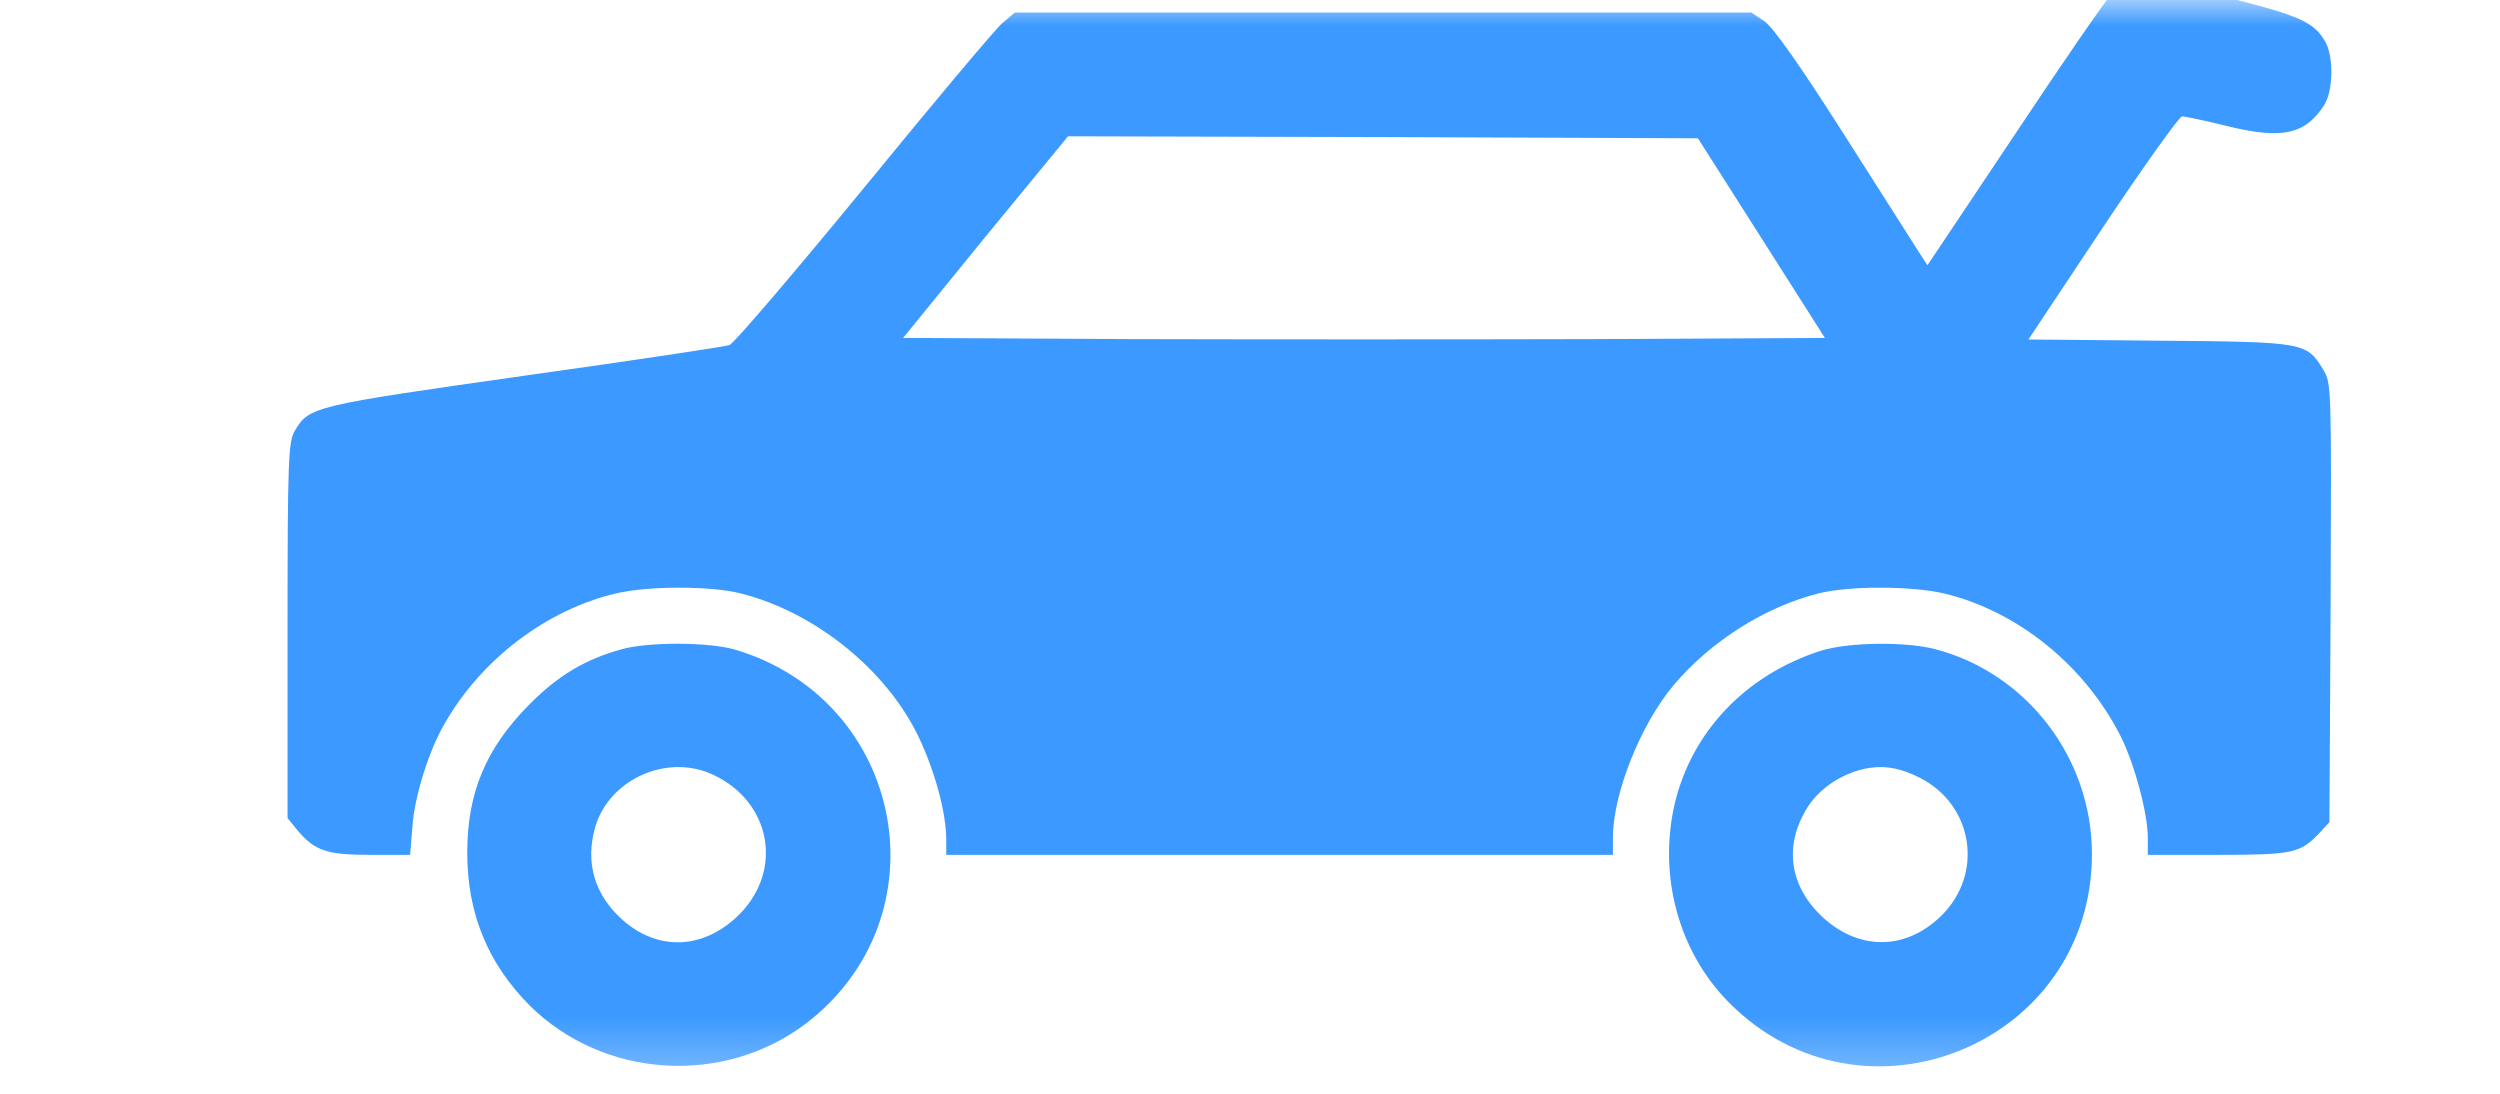 <svg id="icon-volume" viewBox="0 0 48 21" fill="none" xmlns="http://www.w3.org/2000/svg">
<mask id="mask0_57_734" style="mask-type:alpha" maskUnits="userSpaceOnUse" x="0" y="0" width="48" height="21">
<rect x="0.413" y="0.001" width="47.173" height="20.727" fill="#D9D9D9"/>
</mask>
<g mask="url(#mask0_57_734)">
<path d="M40.855 -0.288C40.755 -0.242 40.602 -0.15 40.518 -0.081C40.441 -0.012 39.613 1.184 38.693 2.571L37.007 5.093L36.862 4.87C36.785 4.748 36.141 3.736 35.428 2.617C34.555 1.245 34.049 0.532 33.88 0.41L33.627 0.241H26.553H19.486L19.249 0.44C19.118 0.548 17.923 1.973 16.589 3.606C15.255 5.231 14.098 6.587 14.006 6.626C13.914 6.656 12.136 6.924 10.051 7.216C6.004 7.791 5.935 7.806 5.659 8.273C5.537 8.488 5.521 8.81 5.521 12.106V15.708L5.721 15.953C6.05 16.336 6.273 16.413 7.116 16.413H7.874L7.92 15.854C7.959 15.294 8.235 14.405 8.534 13.899C9.239 12.658 10.496 11.707 11.829 11.393C12.45 11.247 13.646 11.247 14.221 11.393C15.646 11.753 17.003 12.849 17.624 14.121C17.946 14.788 18.168 15.601 18.168 16.122V16.413H24.568H30.968V16.084C30.968 15.233 31.504 13.899 32.14 13.148C32.845 12.313 33.888 11.653 34.915 11.393C35.497 11.247 36.685 11.247 37.322 11.393C38.732 11.73 40.027 12.772 40.717 14.137C40.985 14.673 41.238 15.616 41.238 16.084V16.413H42.579C44.028 16.413 44.166 16.382 44.534 15.992L44.725 15.785L44.748 11.569C44.764 7.392 44.764 7.354 44.603 7.093C44.288 6.572 44.242 6.564 41.453 6.541L38.946 6.518L40.372 4.372C41.154 3.199 41.843 2.234 41.897 2.234C41.951 2.234 42.349 2.318 42.779 2.425C43.821 2.678 44.258 2.579 44.618 2.027C44.802 1.751 44.81 1.076 44.641 0.793C44.426 0.425 44.151 0.302 42.817 -0.035C41.46 -0.38 41.177 -0.418 40.855 -0.288ZM33.819 4.571L35.038 6.488L30.584 6.511C28.132 6.518 24.146 6.518 21.732 6.511L17.34 6.488L18.919 4.548L20.506 2.617L26.553 2.632L32.6 2.655L33.819 4.571Z" fill="#3B99FF"/>
<path d="M11.937 12.465C11.239 12.657 10.71 12.971 10.159 13.531C9.331 14.366 8.971 15.217 8.971 16.374C8.971 17.532 9.362 18.49 10.166 19.302C11.577 20.705 13.876 20.858 15.47 19.655C18.16 17.601 17.379 13.447 14.114 12.473C13.608 12.327 12.466 12.32 11.937 12.465ZM13.684 14.872C14.803 15.386 15.049 16.704 14.19 17.562C13.508 18.237 12.627 18.267 11.944 17.654C11.408 17.171 11.232 16.551 11.431 15.868C11.707 14.956 12.811 14.466 13.684 14.872Z" fill="#3B99FF"/>
<path d="M34.953 12.497C33.52 12.957 32.485 14.046 32.156 15.425C31.834 16.805 32.225 18.261 33.183 19.235C35.75 21.848 40.165 20.055 40.165 16.399C40.165 14.559 38.923 12.934 37.168 12.467C36.593 12.313 35.474 12.329 34.953 12.497ZM36.877 14.942C37.896 15.471 38.088 16.79 37.268 17.587C36.57 18.269 35.643 18.253 34.938 17.556C34.348 16.966 34.263 16.215 34.693 15.517C34.976 15.057 35.566 14.728 36.103 14.728C36.356 14.728 36.593 14.797 36.877 14.942Z" fill="#3B99FF"/>
</g>
</svg>
